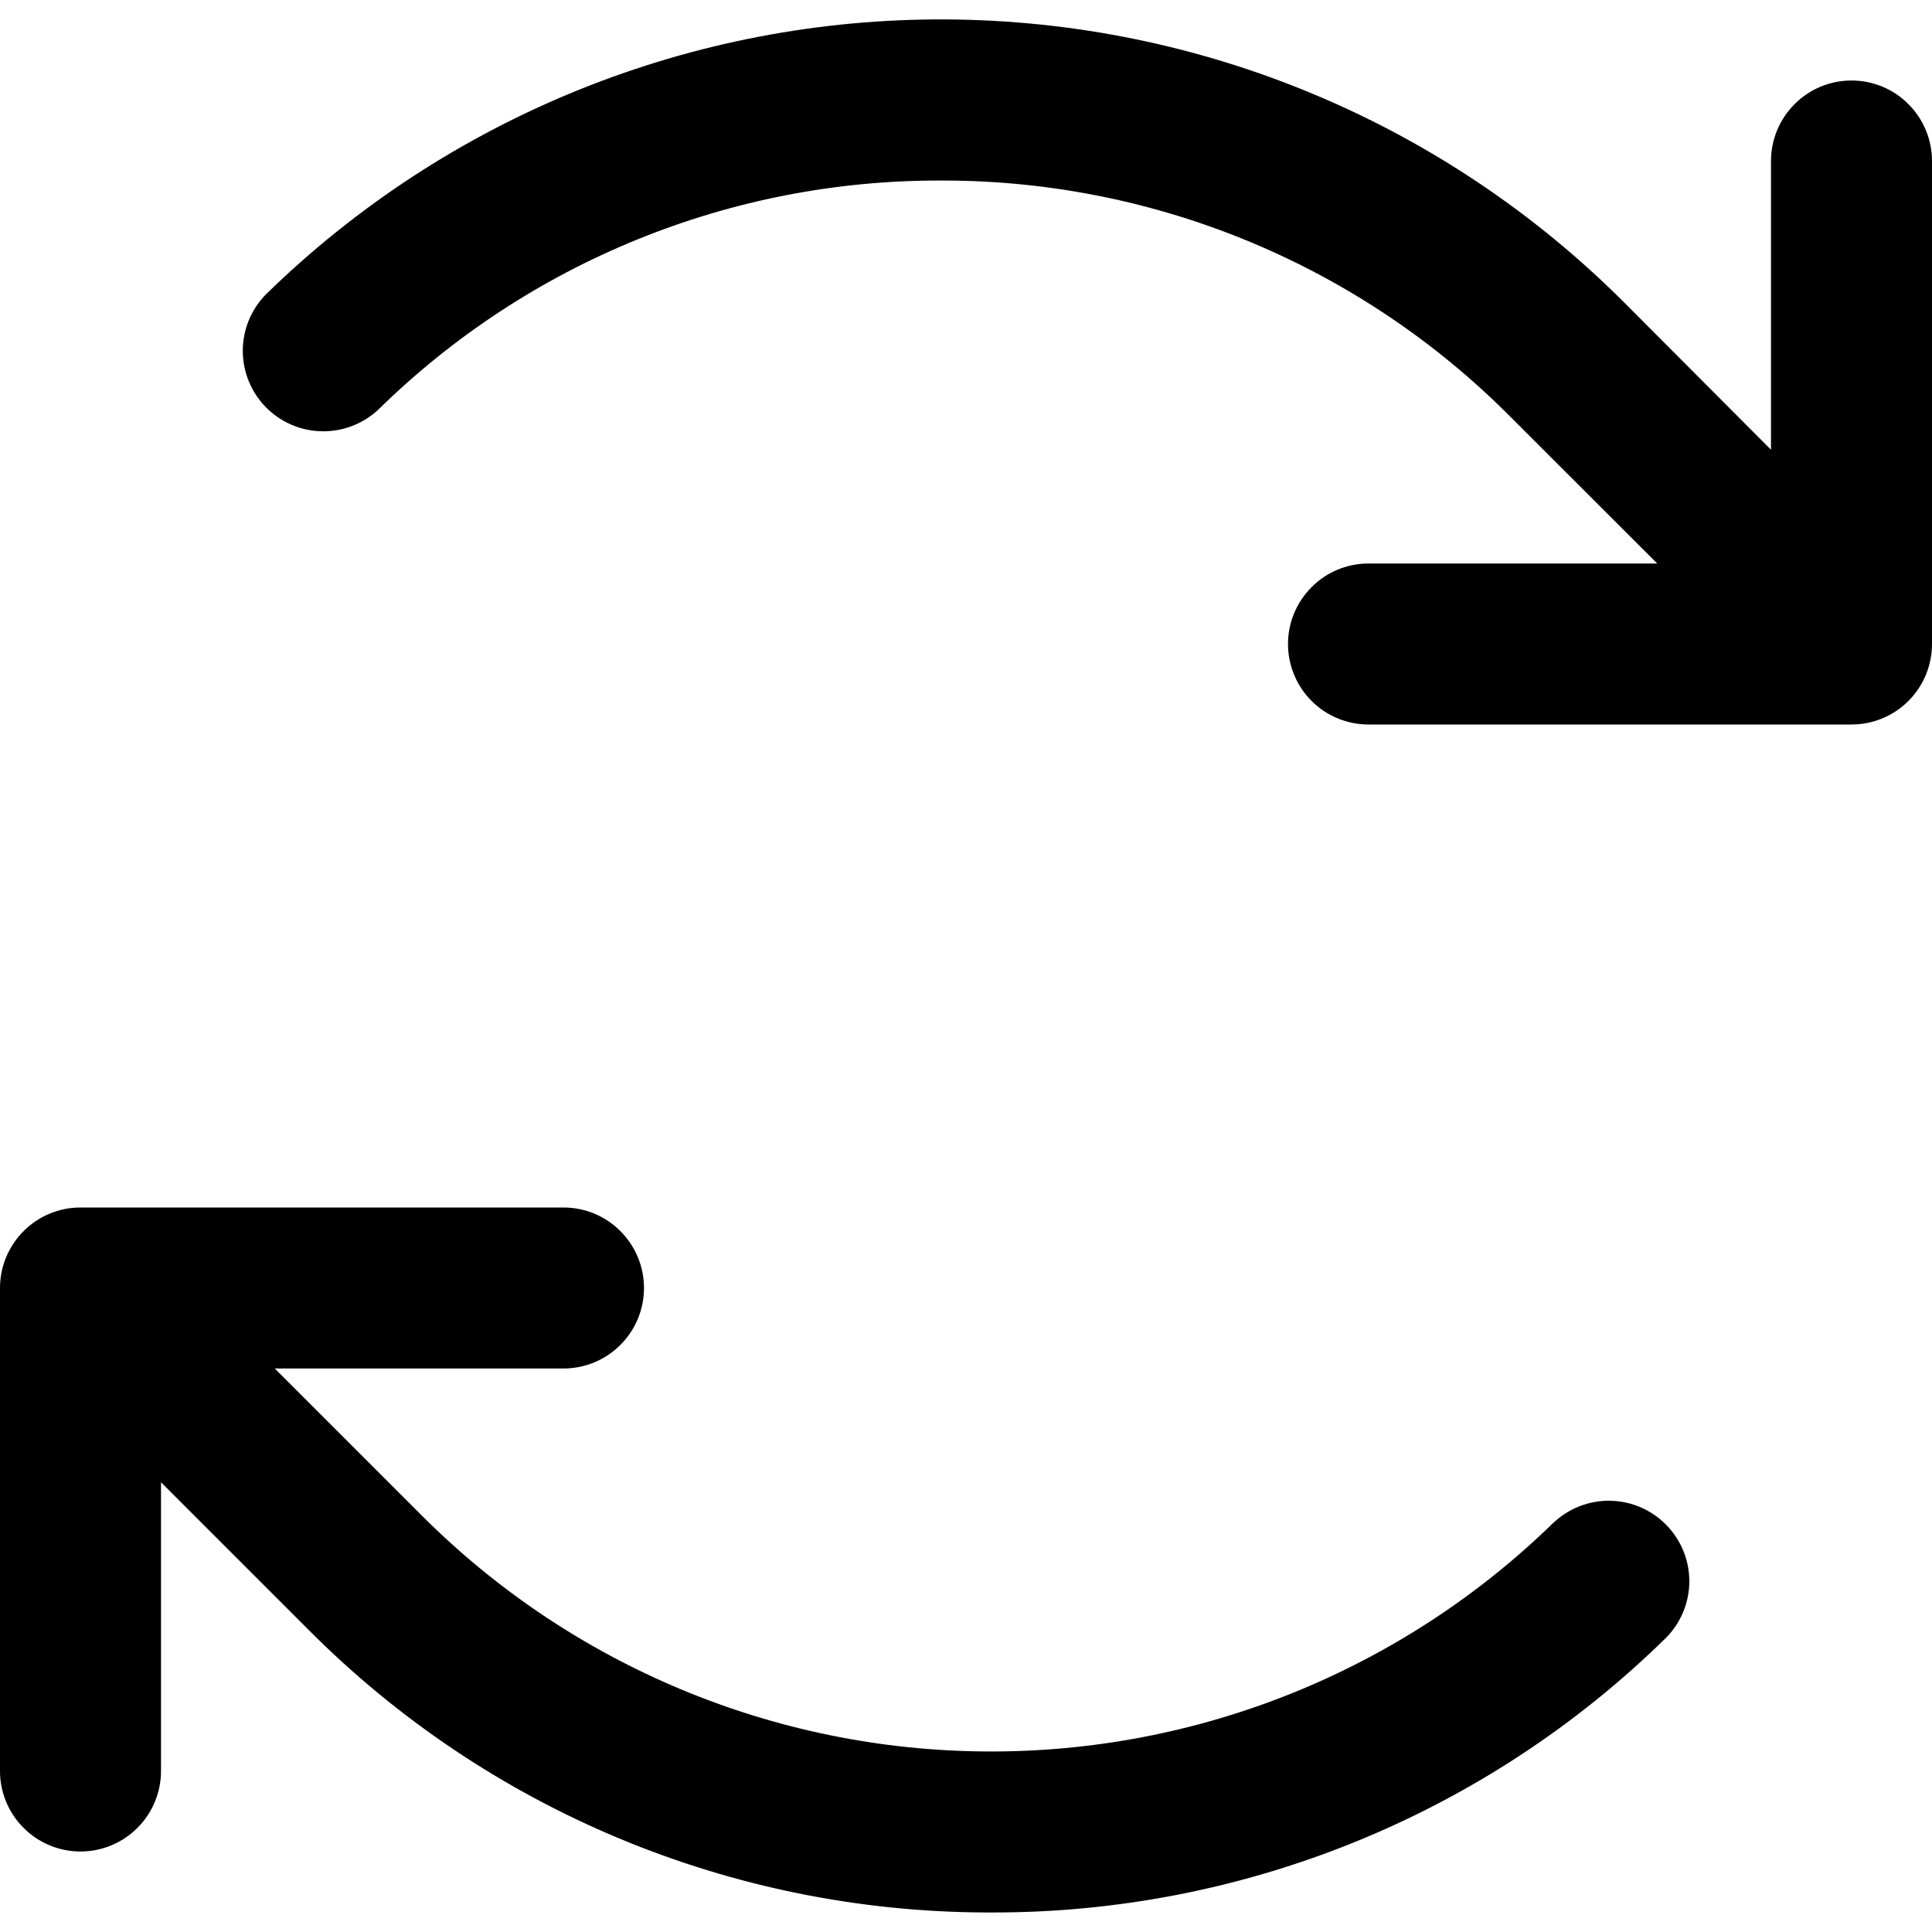 <svg width="18" height="18" viewBox="0 0 18 18" fill="none" xmlns="http://www.w3.org/2000/svg">
<path d="M18 1.5V6C18 6.199 17.921 6.39 17.78 6.531C17.64 6.671 17.449 6.75 17.25 6.75L12.75 6.75C12.551 6.75 12.36 6.671 12.22 6.531C12.079 6.39 12 6.199 12 6C12 5.801 12.079 5.611 12.22 5.47C12.36 5.329 12.551 5.25 12.75 5.25H15.44L14.068 3.879C12.674 2.478 10.782 1.688 8.806 1.682H8.764C6.805 1.677 4.922 2.444 3.524 3.817C3.381 3.95 3.191 4.023 2.995 4.018C2.799 4.014 2.613 3.933 2.476 3.793C2.339 3.653 2.262 3.464 2.262 3.268C2.262 3.073 2.339 2.884 2.476 2.744C4.17 1.088 6.45 0.167 8.819 0.181C11.189 0.195 13.457 1.142 15.132 2.818L16.5 4.19V1.5C16.5 1.301 16.579 1.111 16.72 0.97C16.86 0.829 17.051 0.75 17.25 0.75C17.449 0.75 17.64 0.829 17.78 0.97C17.921 1.111 18 1.301 18 1.5ZM14.476 14.184C13.064 15.563 11.165 16.33 9.191 16.318C7.217 16.307 5.328 15.518 3.932 14.122L2.56 12.75H5.25C5.449 12.75 5.64 12.671 5.78 12.53C5.921 12.39 6 12.199 6 12C6 11.801 5.921 11.611 5.78 11.47C5.64 11.329 5.449 11.25 5.25 11.25H0.75C0.551 11.25 0.36 11.329 0.22 11.47C0.079 11.611 0 11.801 0 12L0 16.5C0 16.699 0.079 16.89 0.22 17.03C0.36 17.171 0.551 17.25 0.75 17.25C0.949 17.25 1.14 17.171 1.28 17.03C1.421 16.89 1.5 16.699 1.5 16.5V13.81L2.872 15.182C4.544 16.863 6.816 17.811 9.188 17.818H9.237C11.588 17.824 13.848 16.904 15.525 15.256C15.662 15.116 15.739 14.928 15.739 14.732C15.739 14.536 15.662 14.348 15.525 14.208C15.388 14.068 15.202 13.987 15.006 13.982C14.81 13.978 14.62 14.05 14.477 14.184H14.476Z" fill="black"/>
</svg>
